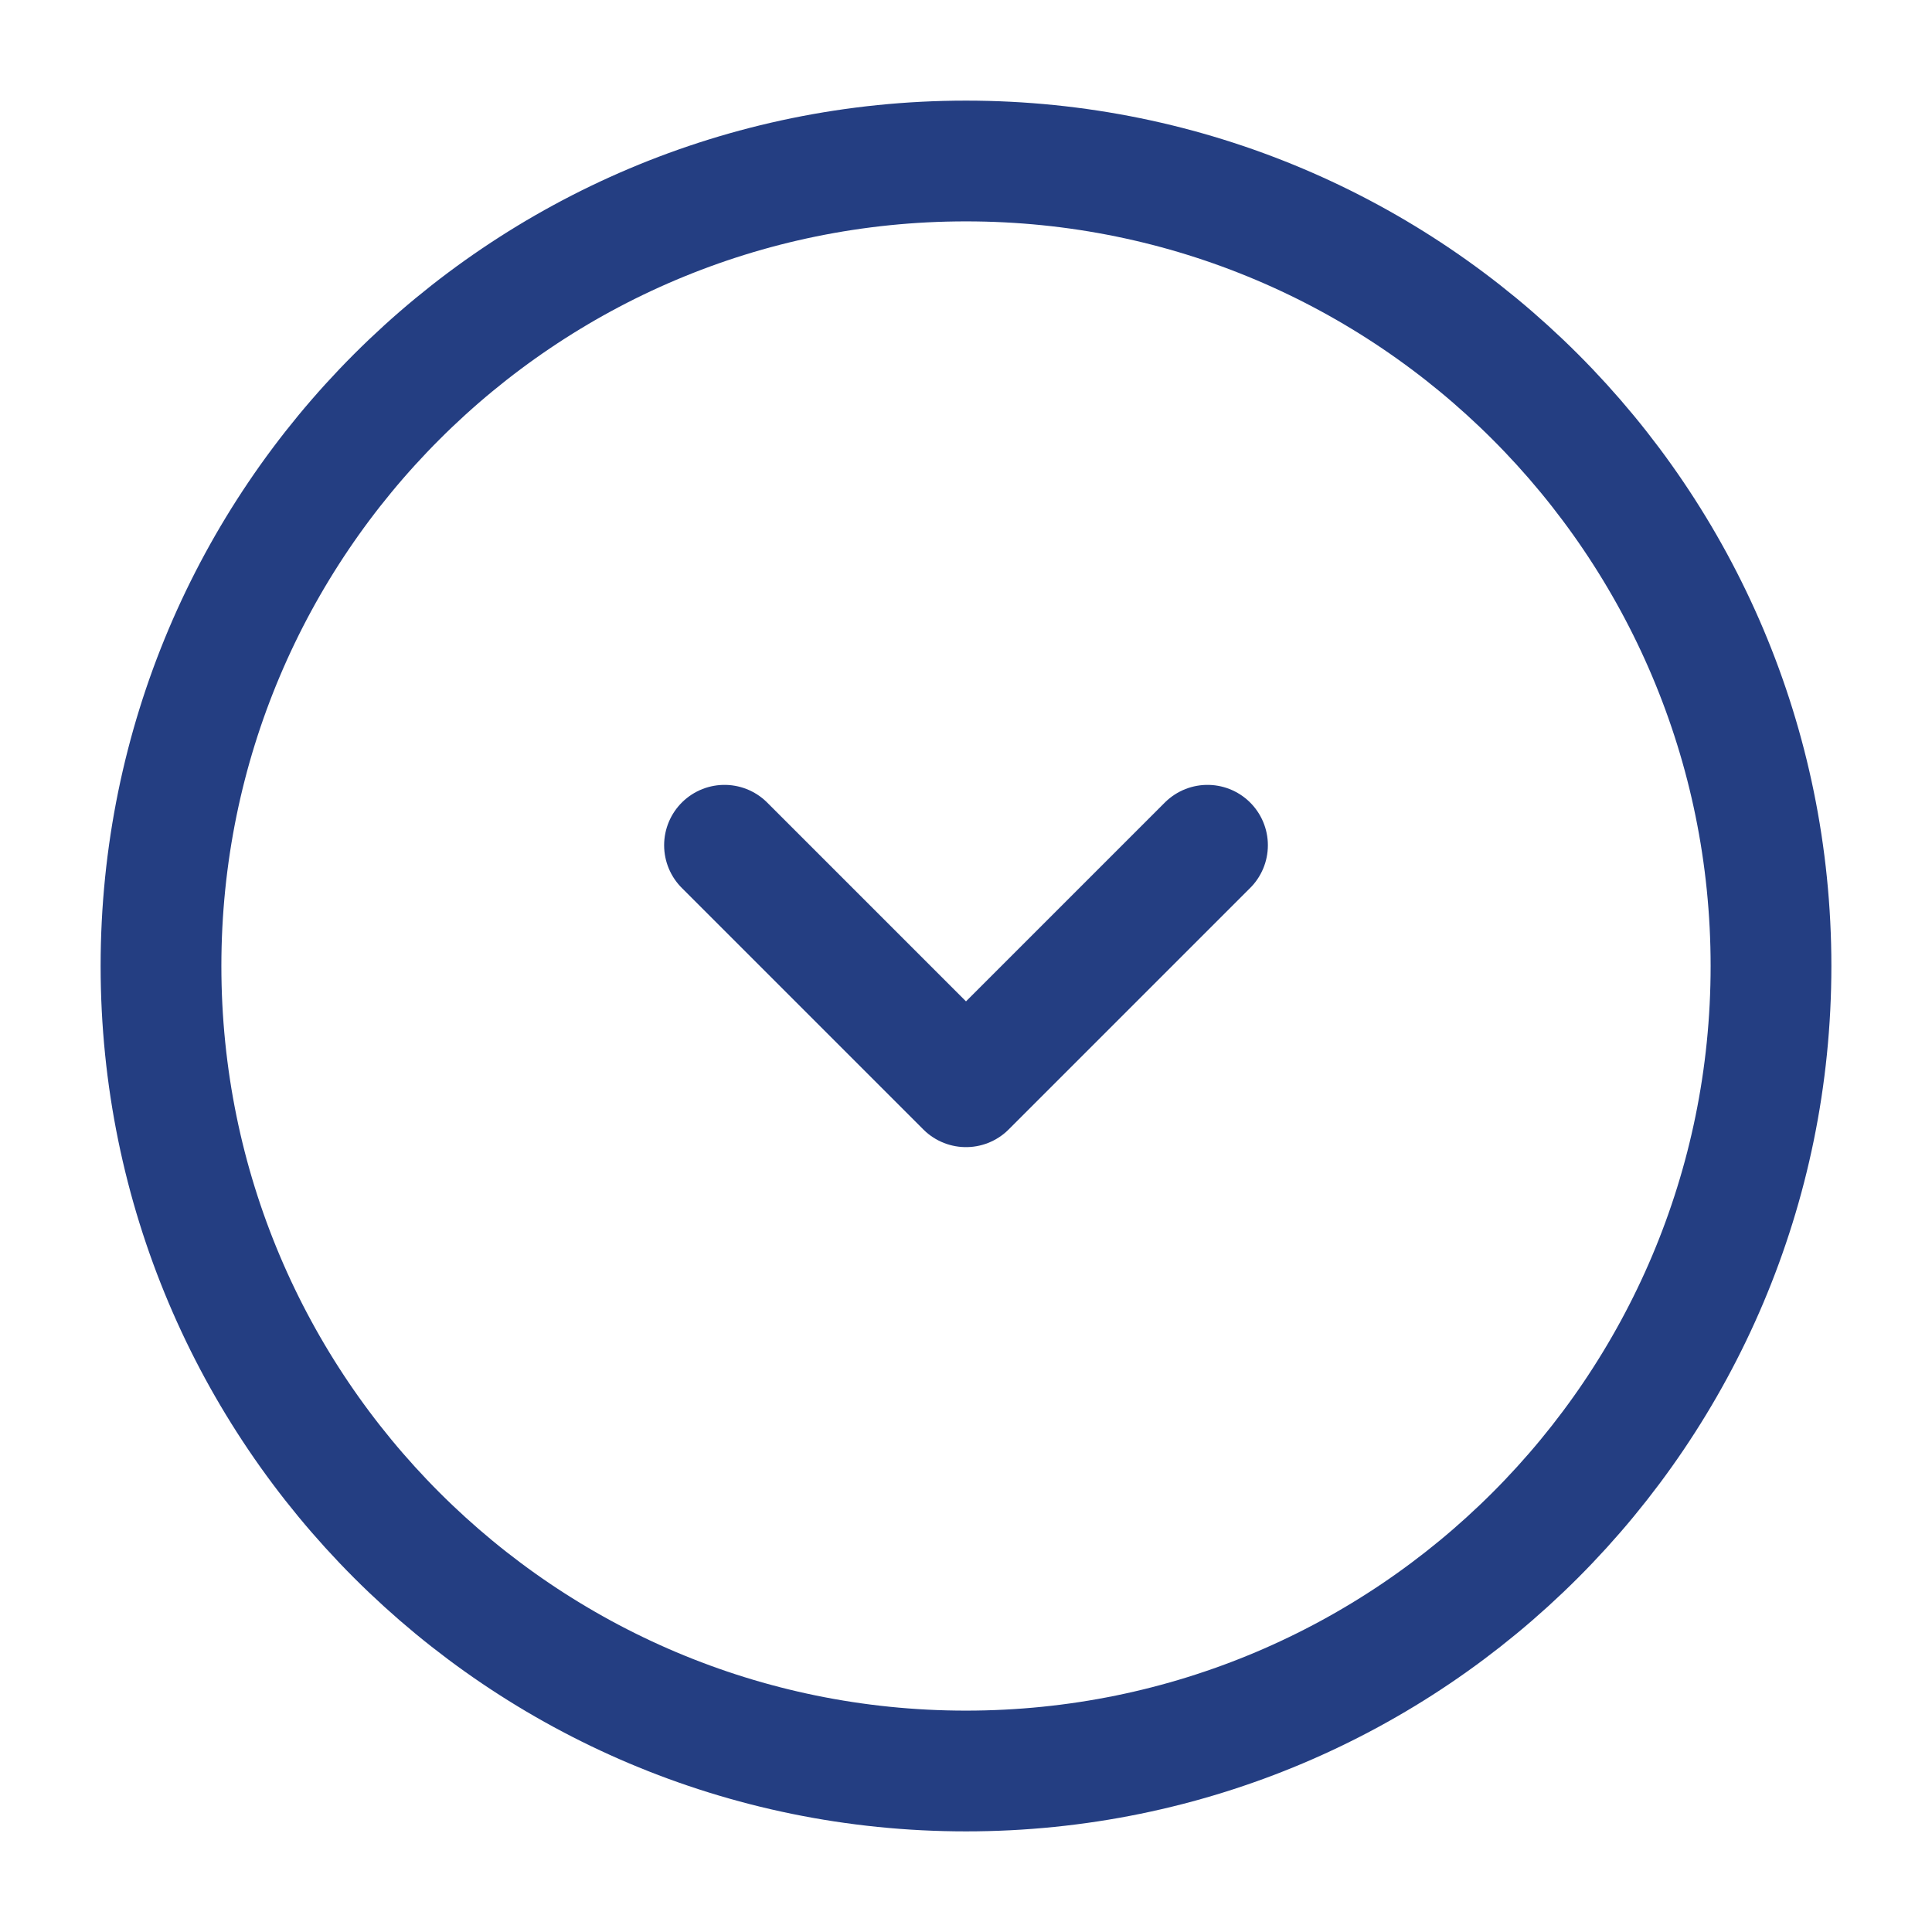 <svg width="24" height="24" viewBox="0 0 24 24" fill="none" xmlns="http://www.w3.org/2000/svg">
<path d="M12 22C17.523 22 22 17.523 22 12C22 6.477 17.523 2 12 2C6.477 2 2 6.477 2 12C2 17.523 6.477 22 12 22Z" stroke="#243E82" stroke-width="1.5"/>
<path d="M15 10.5L12 13.5L9 10.5" stroke="#243E82" stroke-width="1.5" stroke-linecap="round" stroke-linejoin="round"/>
</svg>
